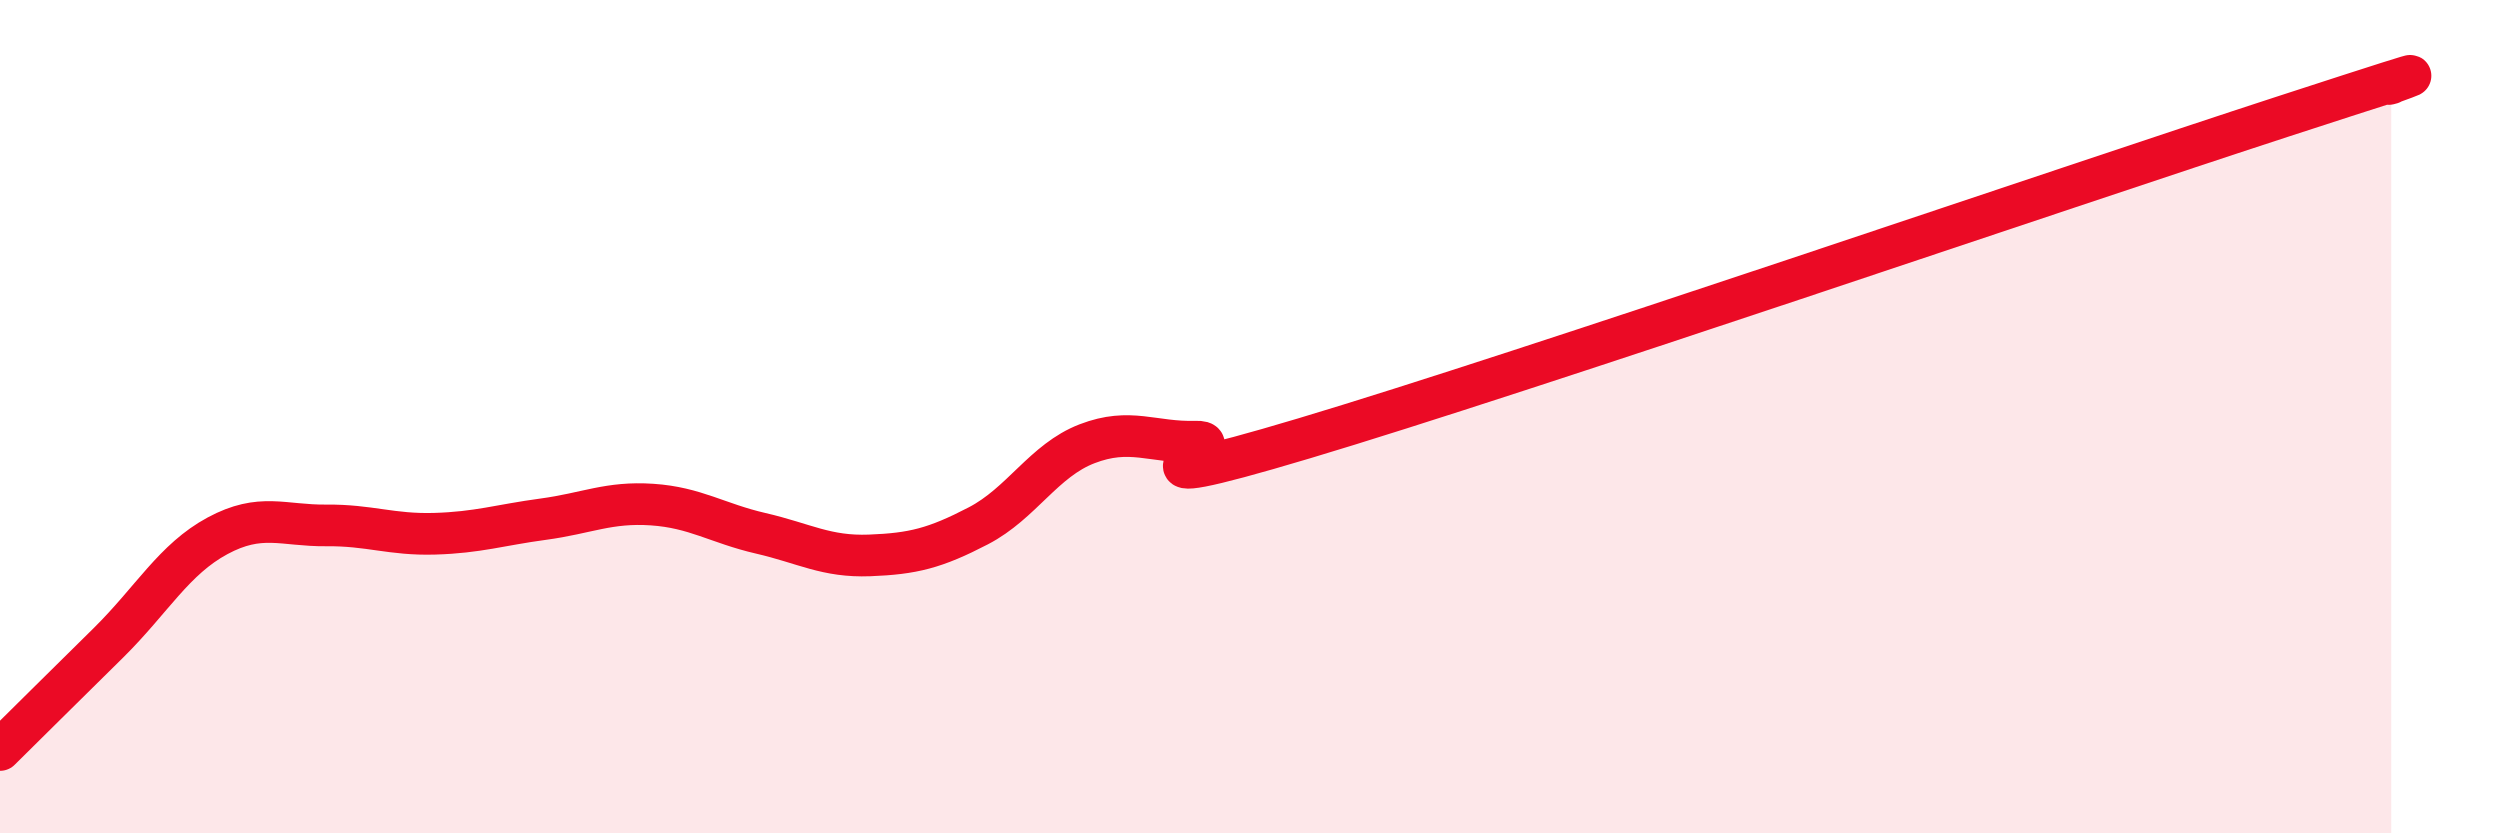 
    <svg width="60" height="20" viewBox="0 0 60 20" xmlns="http://www.w3.org/2000/svg">
      <path
        d="M 0,18 C 0.52,17.48 1.57,16.45 2.61,15.42 C 3.65,14.39 4.18,13.42 5.22,12.86 C 6.26,12.3 6.79,12.62 7.83,12.61 C 8.87,12.6 9.39,12.84 10.43,12.81 C 11.47,12.78 12,12.6 13.04,12.46 C 14.08,12.32 14.61,12.04 15.65,12.11 C 16.69,12.18 17.22,12.56 18.26,12.8 C 19.3,13.04 19.83,13.37 20.87,13.33 C 21.91,13.29 22.44,13.16 23.48,12.62 C 24.52,12.08 25.05,11.05 26.09,10.65 C 27.13,10.25 27.66,10.63 28.7,10.6 C 29.74,10.57 26.08,12.08 31.3,10.52 C 36.52,8.96 49.56,4.5 54.78,2.8 C 60,1.1 56.87,2.16 57.39,2L57.39 20L0 20Z"
        fill="#EB0A25"
        opacity="0.1"
        stroke-linecap="round"
        stroke-linejoin="round"
      />
      <path
        d="M 0,18 C 0.52,17.48 1.57,16.45 2.61,15.42 C 3.65,14.39 4.18,13.42 5.22,12.86 C 6.26,12.3 6.79,12.62 7.83,12.61 C 8.87,12.6 9.39,12.84 10.43,12.81 C 11.47,12.78 12,12.6 13.04,12.46 C 14.08,12.32 14.61,12.04 15.65,12.11 C 16.69,12.18 17.22,12.56 18.26,12.8 C 19.3,13.04 19.83,13.37 20.87,13.33 C 21.91,13.29 22.44,13.16 23.48,12.62 C 24.52,12.08 25.05,11.05 26.09,10.65 C 27.13,10.25 27.66,10.63 28.7,10.6 C 29.74,10.57 26.08,12.08 31.3,10.52 C 36.52,8.96 49.56,4.5 54.78,2.8 C 60,1.1 56.87,2.16 57.39,2"
        stroke="#EB0A25"
        stroke-width="1"
        fill="none"
        stroke-linecap="round"
        stroke-linejoin="round"
      />
    </svg>
  